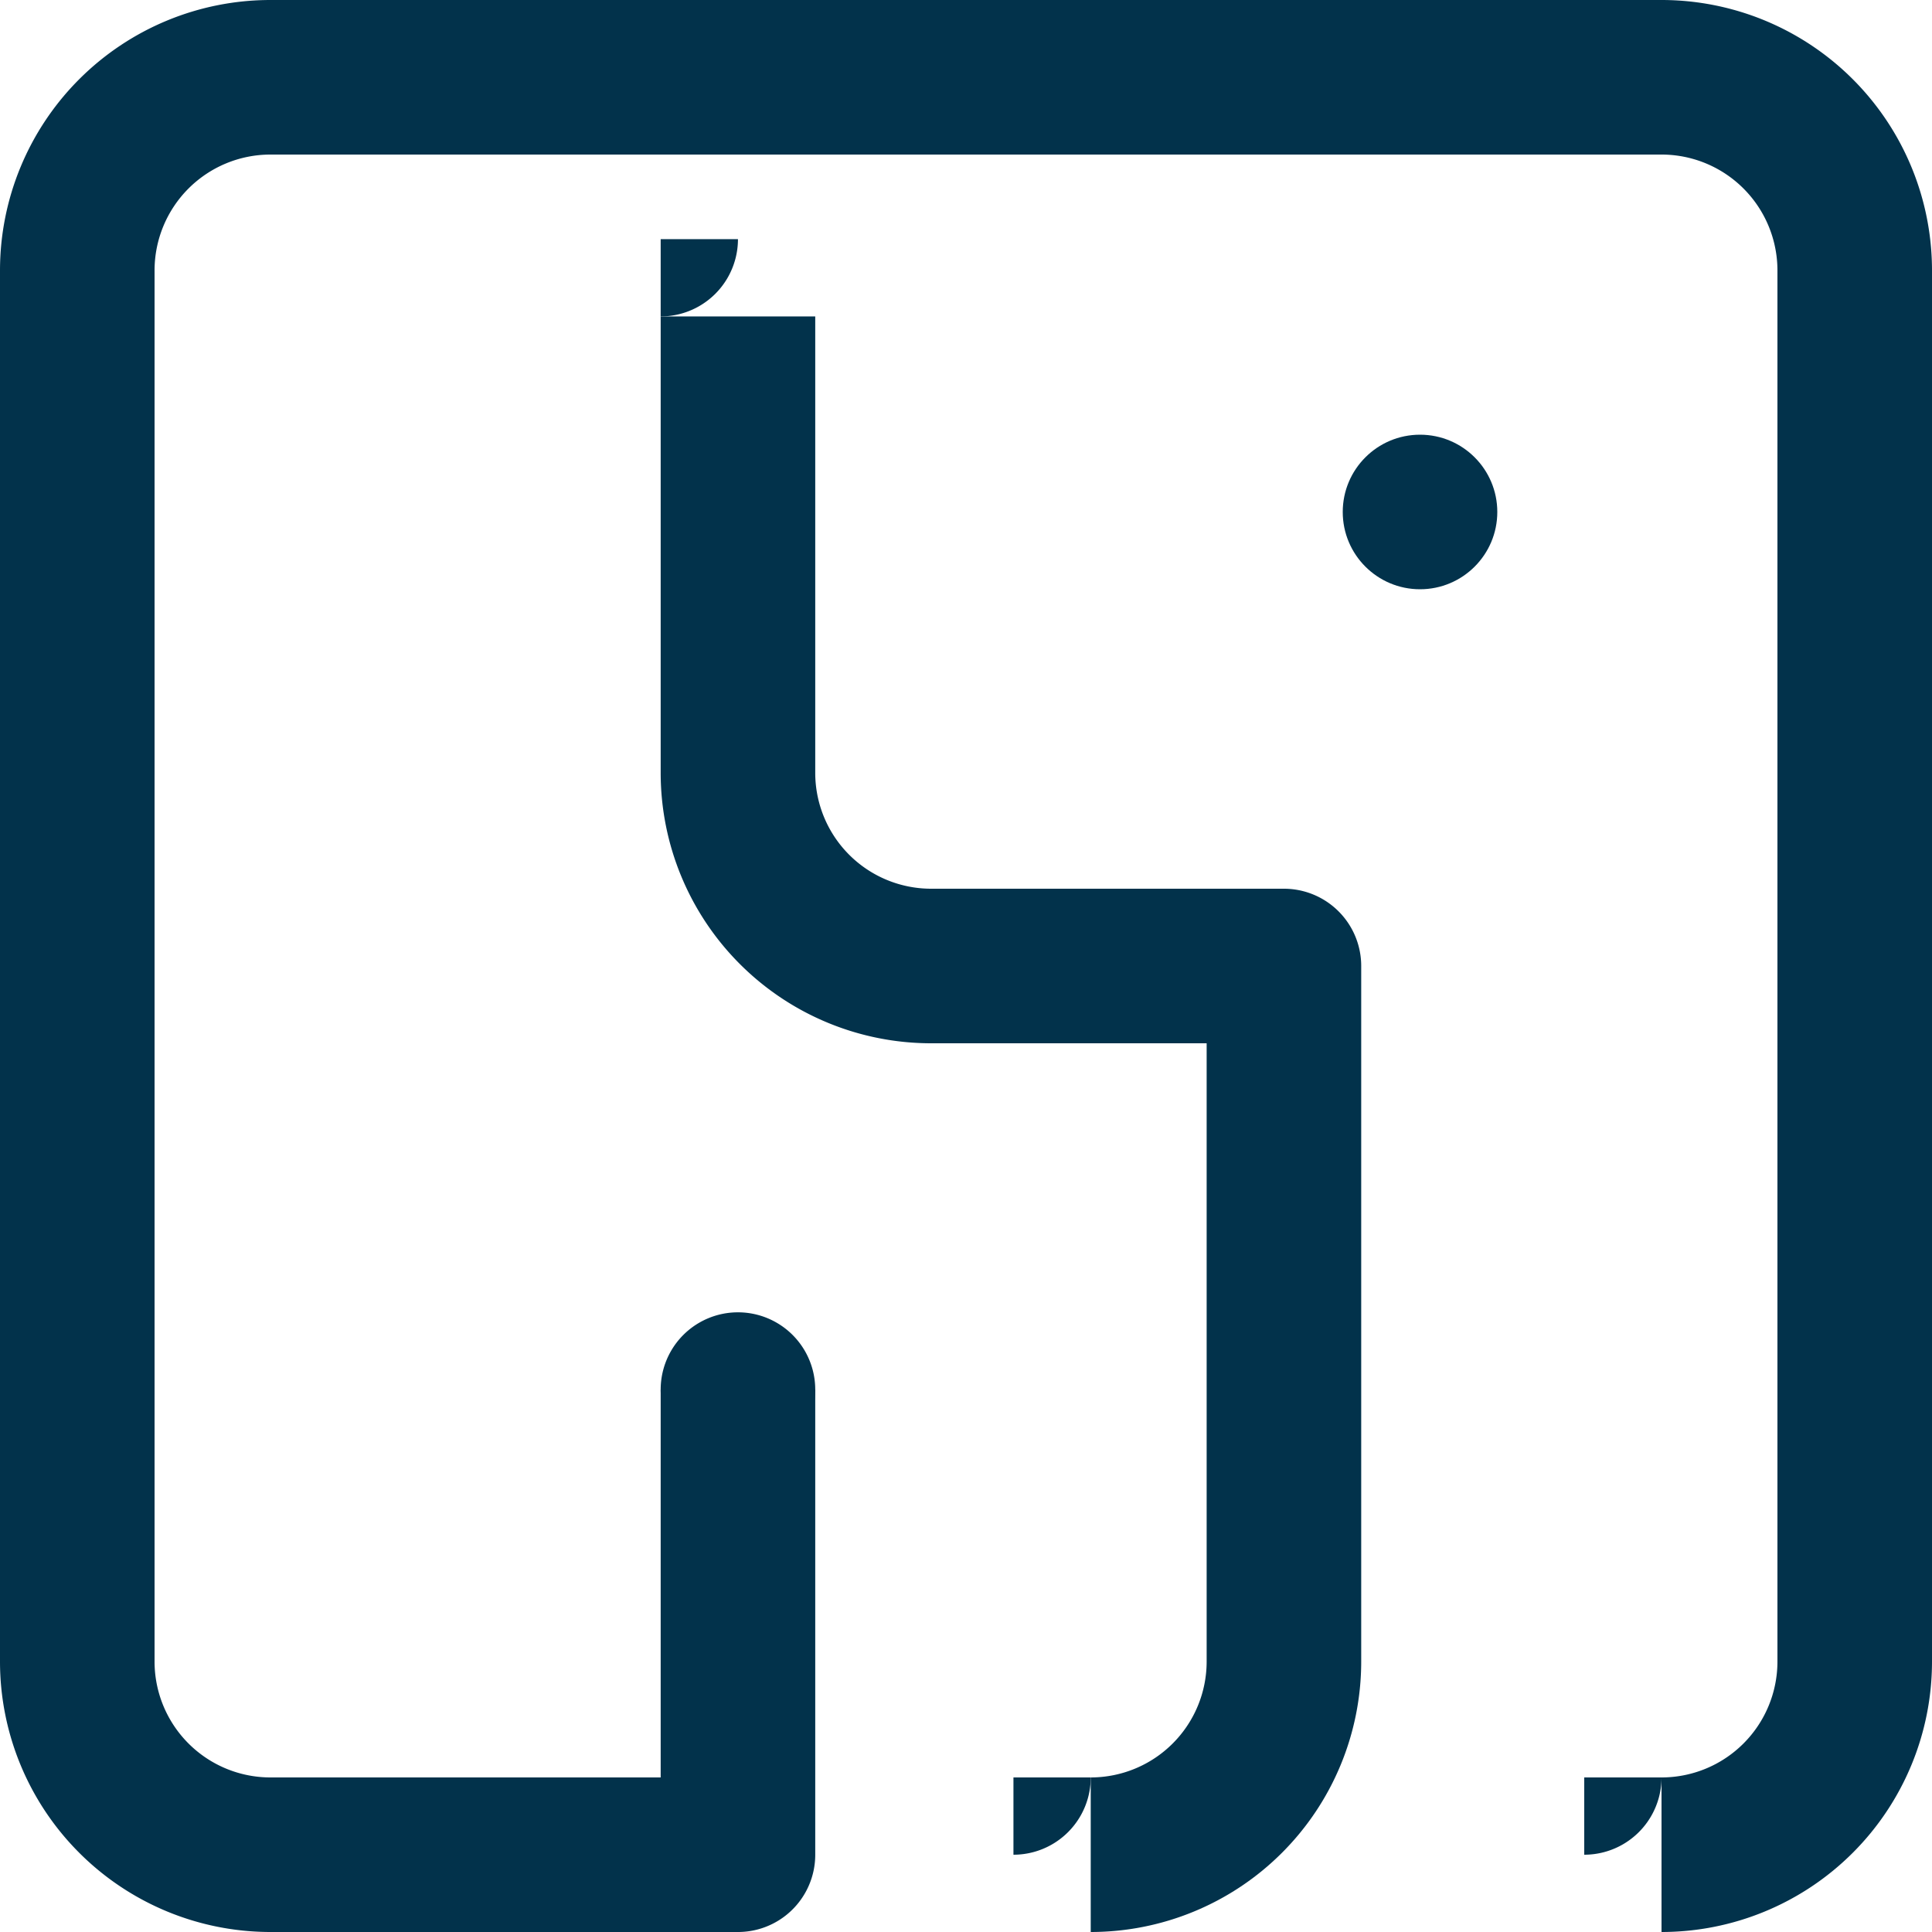 <?xml version="1.0" encoding="UTF-8" standalone="no"?>
<svg xmlns="http://www.w3.org/2000/svg" version="1.2" xmlns:xlink="http://www.w3.org/1999/xlink" width="100%" height="100%" viewBox="0.0 0.0 1000.0 1000.0"><defs><circle cx="0" cy="0" r="40" id="bubbel" fill="#02324b"></circle><marker id="bm" viewBox="0 0 80 80" refX="40" refY="40" markerUnits="userSpaceOnUse" markerWidth="80" markerHeight="80"><use x="40" y="40" xlink:href="#bubbel"></use></marker></defs><path d="M 381.966 719.255 L 381.966 960.0 L 140.0 960.0 A 100 100, 0, 0, 1, 40 860 L 40.0 140.0 A 100 100, 0, 0, 1, 140 40 L 860.0 40.0 A 100 100, 0, 0, 1, 960 140 L 960.0 860.0 A 100 100, 0, 0, 1, 860 960" stroke="#02324b" fill="none" stroke-linejoin="round" marker-start="url(#bm)" stroke-width="80" pathLength="1000" marker-end="url(#bm)"></path><path d="M 381.966 163.779 L 381.966 400 A 100 100, 0, 0, 0, 481.966 500 L 664.559 500 L 664.559 860.0 A 100 100, 0, 0, 1, 564.559 960" stroke="#02324b" fill="none" stroke-linejoin="round" marker-start="url(#bm)" stroke-width="80" pathLength="1000" marker-end="url(#bm)"></path><use x="735" y="265" xlink:href="#bubbel"></use></svg>